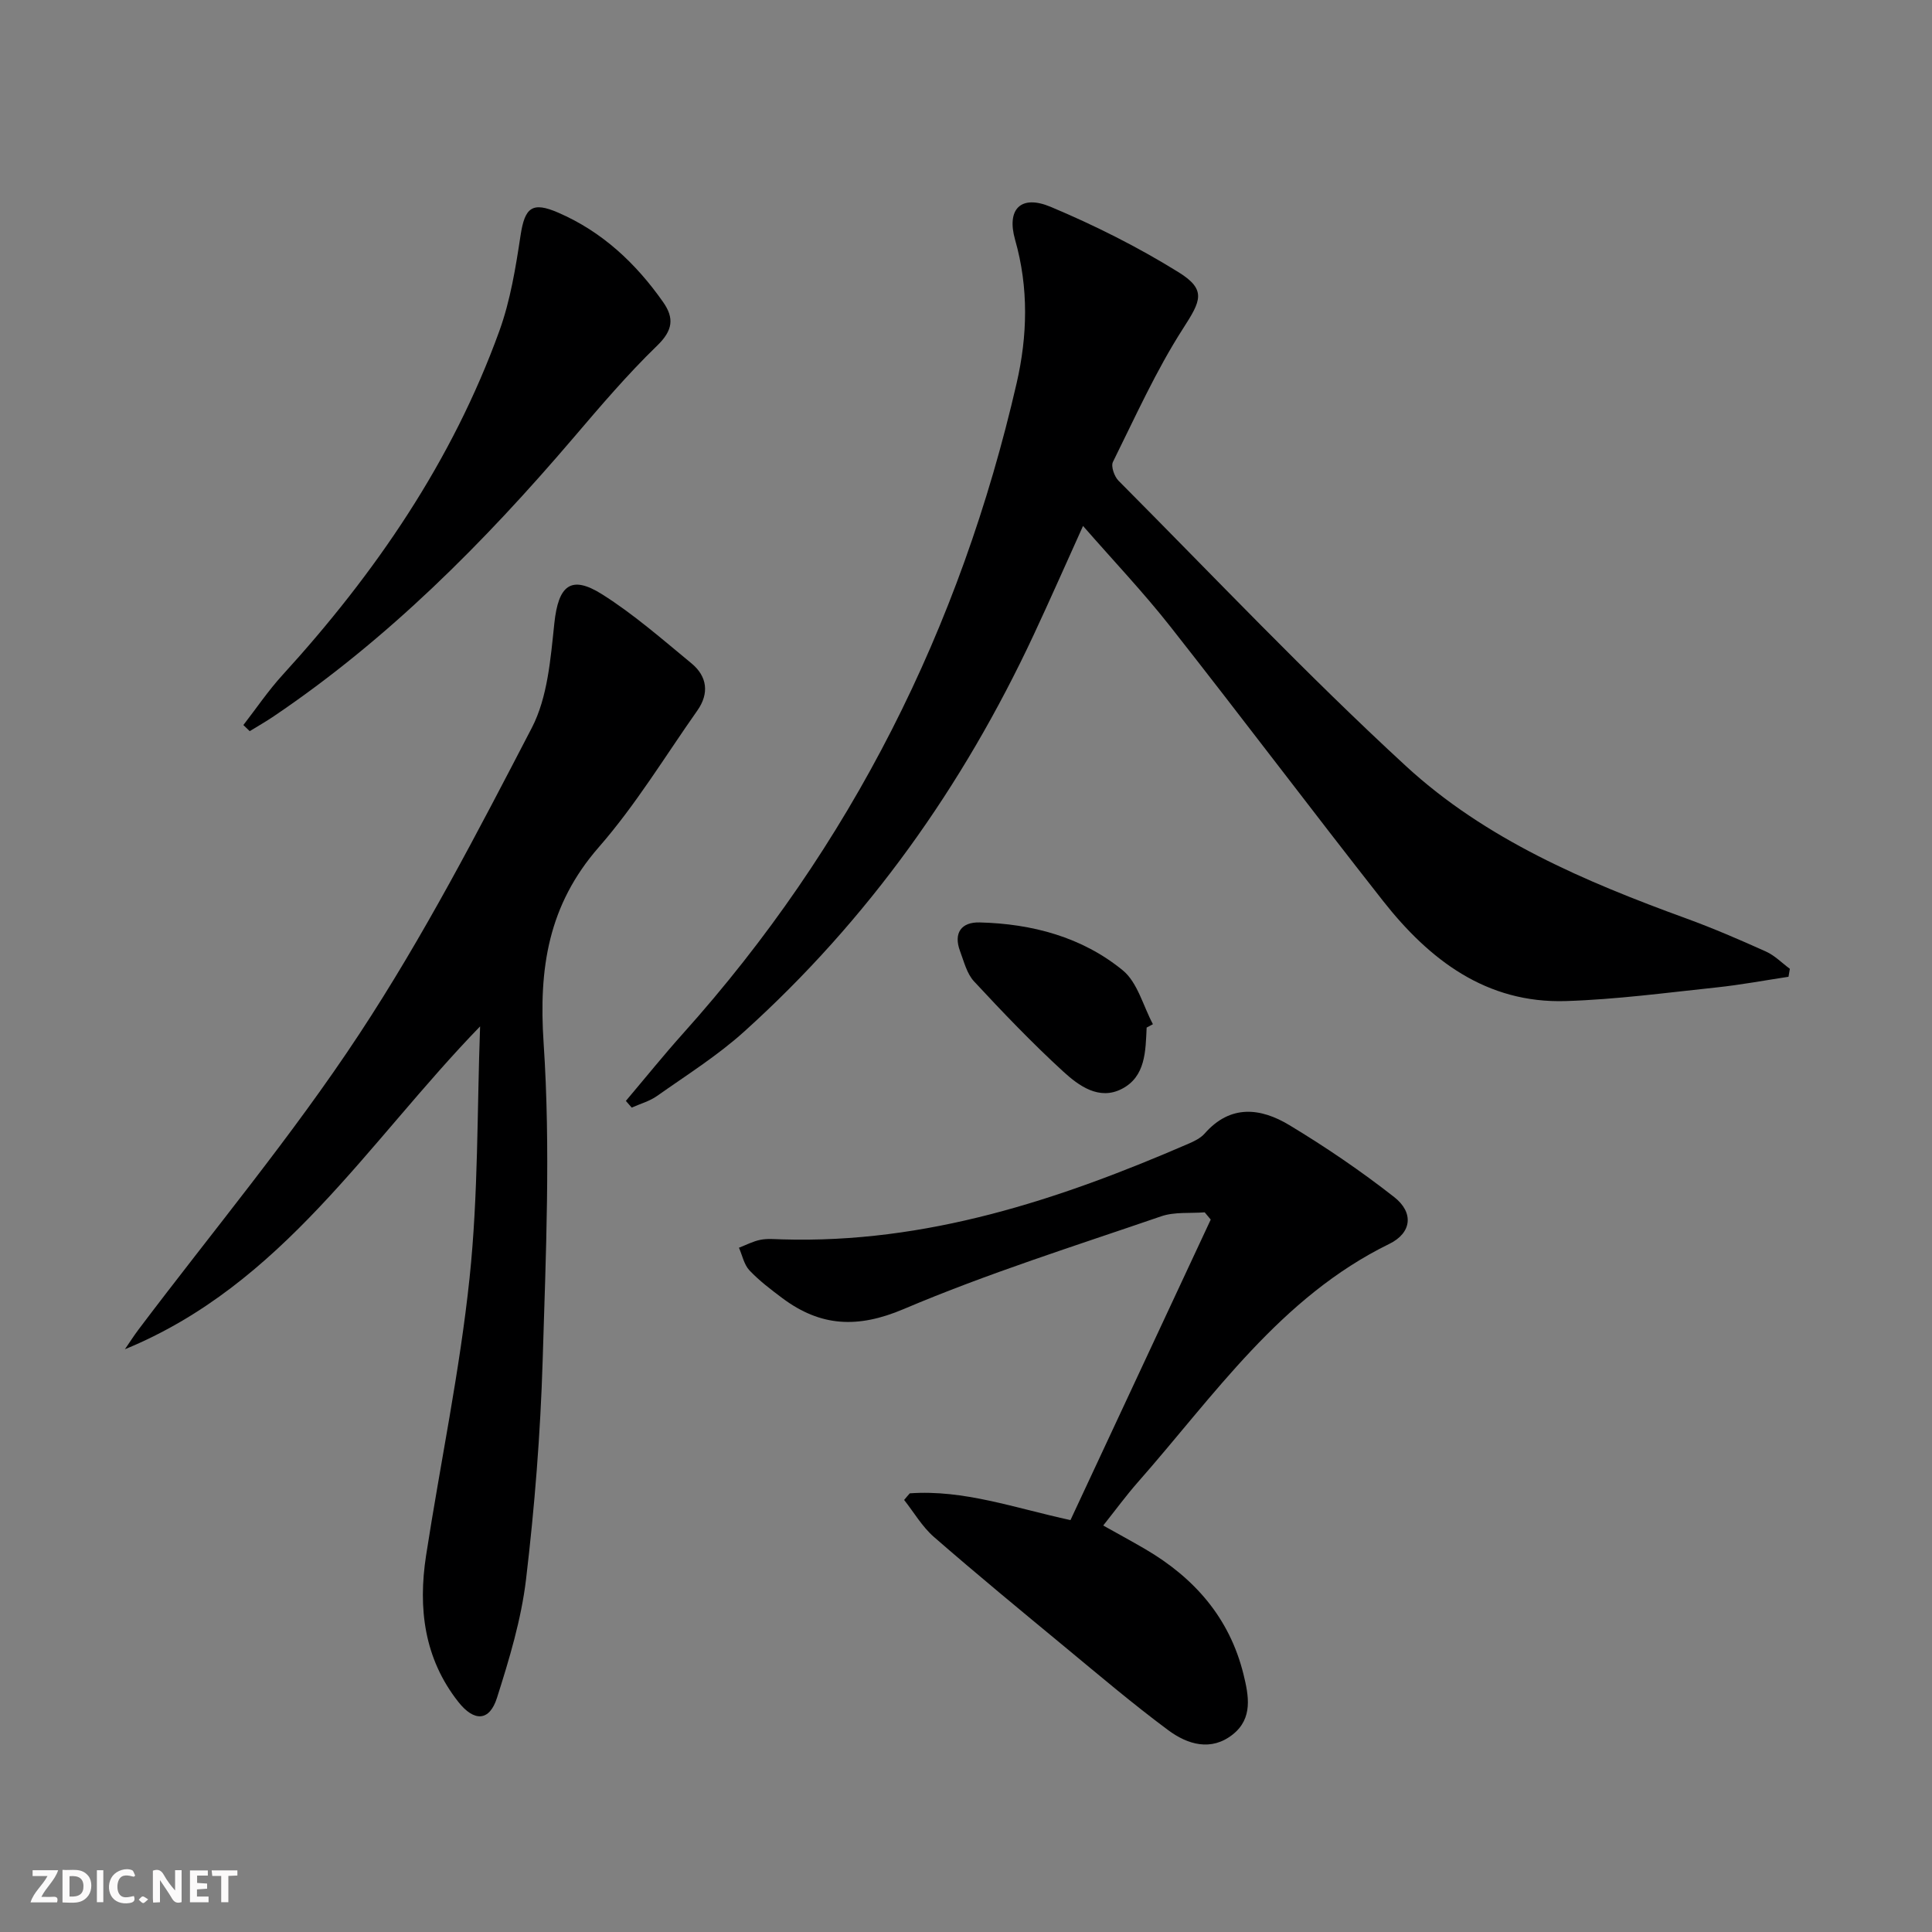 <svg enable-background="new 0 0 400 400" viewBox="0 0 400 400" xmlns="http://www.w3.org/2000/svg"><rect x="0" y="0" width="400" height="400" fill="#808080" stroke="none"/><g fill="#fbfafa"><path d="m37.59 393.81c-.92.31-1.52.05-2-.78-.7-1.2-1.52-2.34-2.47-3.78v4.59c-.55.03-.95.05-1.41.07-.03-.37-.06-.64-.06-.91 0-1.91 0-3.81 0-5.7 1.13-.41 1.77-.03 2.29.91.62 1.11 1.38 2.14 2.31 3.19v-4.2h1.35v6.61z"/><path d="m12.94 393.88v-6.75c1.9.19 3.93-.54 5.37 1.29.8 1.01.78 2.88.03 3.97-1.37 1.97-3.4 1.51-5.4 1.49m1.45-1.22c2.04.12 2.92-.58 2.89-2.21-.03-1.51-.98-2.19-2.89-2z"/><path d="m11.81 393.87h-5.49c.68-2.18 2.47-3.48 3.51-5.45h-3.08v-1.21h5.29c-.71 2.13-2.44 3.48-3.47 5.51.86 0 1.63.04 2.39-.01.79-.05 1.14.21.85 1.16"/><path d="m39.33 393.86v-6.61h3.7v1.07h-2.22v1.52c.68.04 1.34.09 2.07.13v1.07c-.72.05-1.38.09-2.1.14v1.48h2.4v1.19h-3.85z"/><path d="m27.71 388.56c-1.15-.3-2.46-.61-3.1.64-.37.73-.41 1.93-.06 2.67.63 1.35 1.99.93 3.17.68.35.94-.01 1.32-.93 1.46-1.62.25-3.05-.27-3.76-1.48-.73-1.25-.6-3.03.31-4.17.88-1.11 2.71-1.7 4-1.16.32.13.44.74.65 1.12-.1.08-.19.16-.28.24"/><path d="m49.15 387.24v1.07c-.59.02-1.17.05-1.87.08v5.44h-1.48v-5.44h-1.85c-.05-.4-.08-.73-.13-1.15z"/><path d="m20.06 387.21h1.33v6.62h-1.33z"/><path d="m30.68 393.25c-.49.38-.8.79-1.05.76-.32-.05-.6-.45-.9-.7.26-.24.51-.64.8-.67.29-.04.62.3 1.15.61"/></g><path d="m129.58 227.93c3.94-4.66 7.77-9.42 11.84-13.96 34.83-38.84 57.42-83.99 69.07-134.67 2.24-9.75 2.51-19.72-.32-29.64-1.82-6.39 1.19-9.42 7.35-6.84 9.12 3.83 18.07 8.32 26.47 13.53 5.88 3.65 4.63 5.94.96 11.65-5.61 8.73-9.9 18.31-14.53 27.64-.45.91.29 3.02 1.16 3.89 19.72 19.82 38.96 40.17 59.52 59.09 16.46 15.15 37.04 23.89 57.95 31.51 5.61 2.04 11.11 4.42 16.56 6.87 1.82.82 3.32 2.37 4.96 3.58-.09.55-.19 1.1-.28 1.65-4.95.75-9.87 1.67-14.84 2.2-10.41 1.1-20.82 2.5-31.26 2.83-16.47.51-28.25-8.53-37.86-20.75-14.81-18.84-29.22-37.98-44.04-56.81-5.54-7.04-11.74-13.57-18.06-20.81-3.56 7.88-6.82 15.28-10.24 22.6-14.62 31.28-34.25 58.95-59.94 82.11-5.52 4.98-11.92 9-18.02 13.31-1.54 1.09-3.49 1.62-5.24 2.41-.41-.47-.81-.93-1.21-1.39z" fill="#000001"/><path d="m99.4 212.5c-23.39 24.13-40.87 53.43-73.54 66.85.94-1.37 1.84-2.78 2.84-4.11 15.32-20.32 31.72-39.94 45.69-61.16 13.31-20.21 24.53-41.86 35.71-63.38 3.29-6.34 3.89-14.32 4.67-21.66.83-7.79 3.39-10.1 9.9-5.99 6.56 4.14 12.47 9.33 18.48 14.28 3.27 2.69 3.73 6.22 1.24 9.76-6.7 9.51-12.78 19.57-20.4 28.29-10.48 12-12.48 25.05-11.44 40.57 1.46 21.83.46 43.86-.2 65.79-.46 15.11-1.66 30.24-3.44 45.25-.99 8.31-3.47 16.52-6.02 24.54-1.55 4.88-4.73 4.98-8 .83-7.09-9-8.35-19.4-6.68-30.28 2.96-19.18 6.99-38.24 9.01-57.51 1.82-17.24 1.54-34.7 2.18-52.07z" fill="#000001"/><path d="m188.36 309.18c11.19-.8 21.7 3.03 33.27 5.54 9.64-20.66 19.34-41.44 29.04-62.22-.42-.5-.84-1-1.25-1.5-3.01.24-6.23-.13-9 .82-17.87 6.14-35.96 11.83-53.33 19.21-9.51 4.04-17.19 3.64-25.08-2.24-2.39-1.79-4.81-3.62-6.85-5.78-1.12-1.19-1.47-3.1-2.17-4.68 1.48-.57 2.92-1.34 4.45-1.64 1.44-.29 2.99-.13 4.49-.09 29.8.89 57.27-8.17 84.12-19.8 1.21-.52 2.52-1.16 3.36-2.11 5.34-6.08 11.59-5.33 17.53-1.75 7.51 4.53 14.81 9.49 21.71 14.9 4.09 3.2 3.66 7.41-1 9.69-22.57 11.04-36.22 31.36-52.1 49.38-2.41 2.74-4.57 5.7-7.14 8.93 3.02 1.69 5.87 3.24 8.67 4.87 10.19 5.96 17.48 14.23 20.37 25.93 1.1 4.46 1.97 9.1-2.18 12.43-4.51 3.61-9.41 2.11-13.41-.86-7.34-5.45-14.32-11.38-21.37-17.21-9.11-7.53-18.23-15.04-27.14-22.8-2.43-2.12-4.13-5.08-6.16-7.65.37-.46.77-.91 1.17-1.37z" fill="#000001"/><path d="m50.39 150.11c2.68-3.46 5.15-7.12 8.09-10.34 19.23-21.08 35.15-44.28 44.91-71.26 2.28-6.31 3.38-13.12 4.39-19.8.88-5.76 2.4-7.02 7.78-4.69 9.13 3.95 16.09 10.49 21.73 18.52 2.34 3.33 2.02 5.87-1.23 9.02-6.19 5.99-11.81 12.61-17.42 19.18-18.44 21.59-38.33 41.6-61.98 57.57-1.61 1.09-3.3 2.05-4.96 3.07-.43-.42-.87-.84-1.31-1.27z" fill="#000001"/><path d="m237.4 212.75c-.23 4.86-.2 10.16-5.15 12.7-4.7 2.42-8.9-.65-12.14-3.62-6.45-5.91-12.51-12.25-18.46-18.66-1.48-1.6-2.07-4.09-2.88-6.24-1.42-3.8.3-6.05 4.05-5.95 10.85.27 21.19 3.01 29.63 9.91 3.07 2.51 4.22 7.37 6.25 11.16-.43.23-.86.47-1.3.7z" fill="#000001"/></svg>
